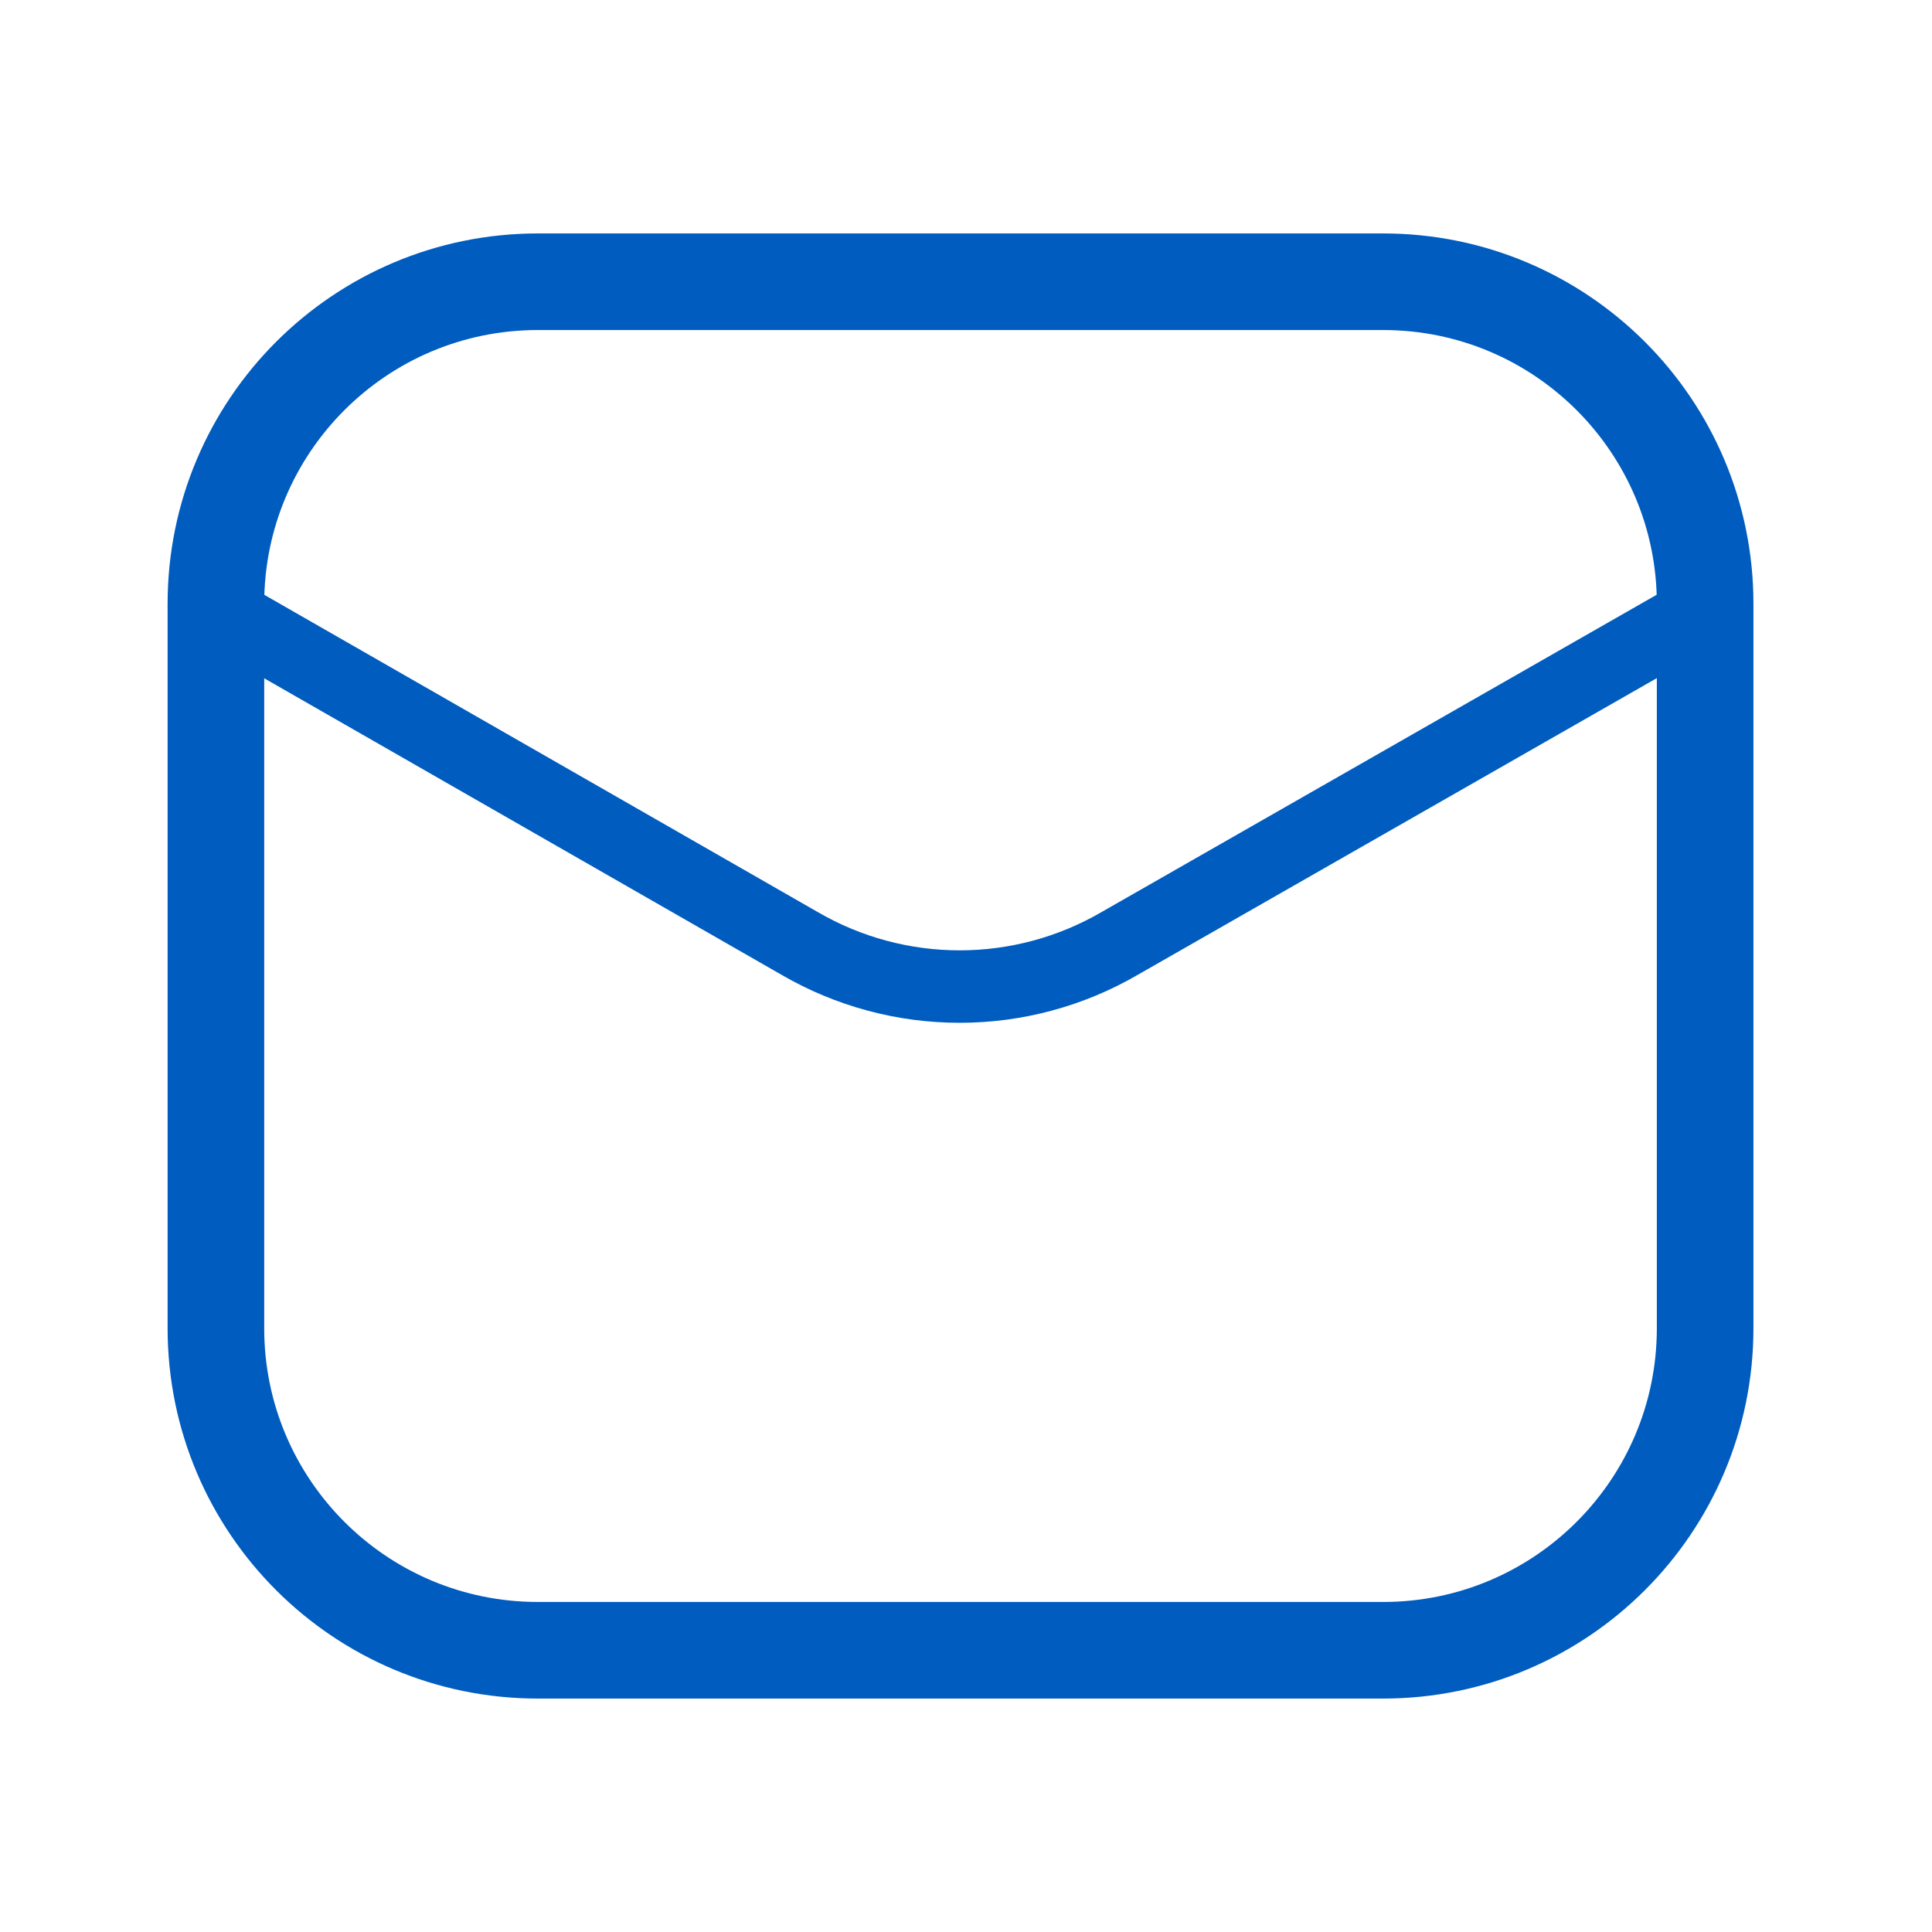 <svg width="40" height="40" viewBox="0 0 40 40" fill="none" xmlns="http://www.w3.org/2000/svg">
<path d="M28.636 5.833H11.136C7.454 5.833 4.47 8.818 4.47 12.5V27.5C4.47 31.182 7.454 34.167 11.136 34.167H28.636C32.318 34.167 35.303 31.182 35.303 27.5V12.5C35.303 8.818 32.318 5.833 28.636 5.833Z" stroke="#005CBE" stroke-width="2"/>
<path d="M4.548 12.65L16.556 19.533C17.562 20.118 18.705 20.426 19.869 20.426C21.032 20.426 22.175 20.118 23.181 19.533L35.223 12.65" stroke="#005CBE" stroke-width="1.5" stroke-linecap="round" stroke-linejoin="round"/>
</svg>
